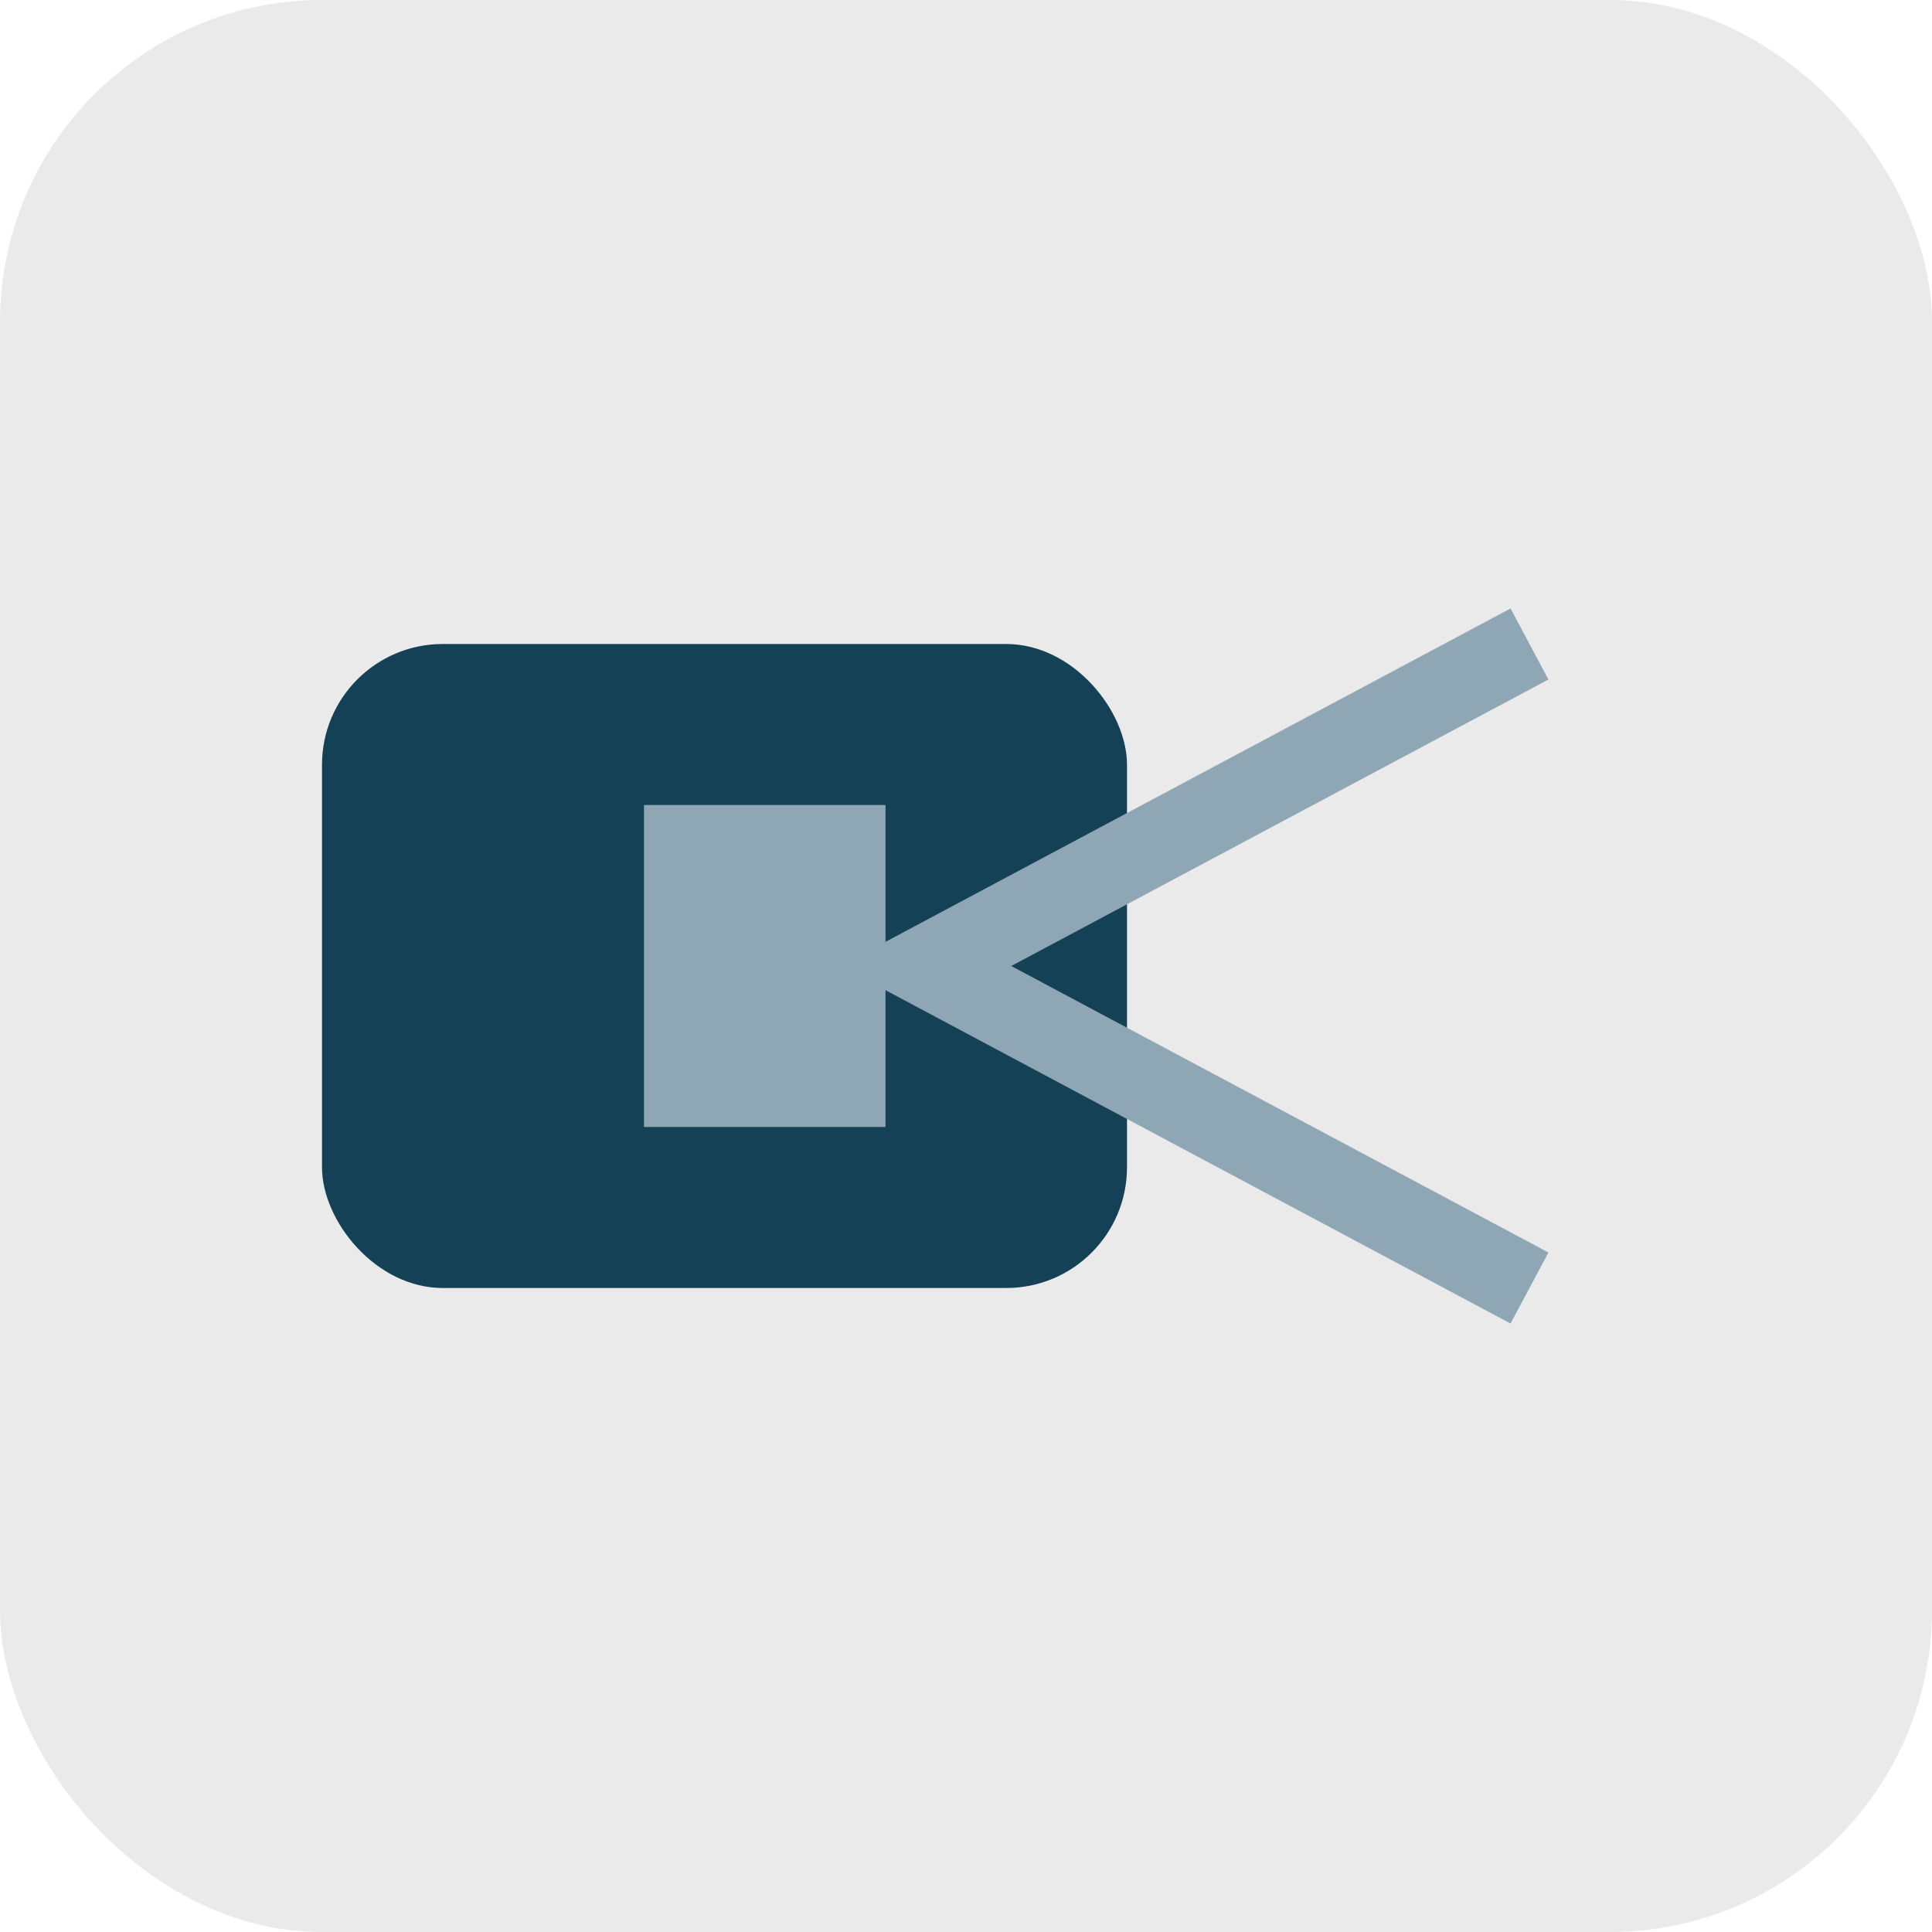 <?xml version="1.0" encoding="UTF-8"?>
<svg xmlns="http://www.w3.org/2000/svg" width="48" height="48" viewBox="0 0 48 48"><rect width="48" height="48" rx="8" fill="#EAEAEA"/><rect x="8" y="16" width="20" height="16" rx="3" fill="#154157"/><rect x="16" y="20" width="6" height="8" fill="#8FA7B4"/><path d="M38 16l-15 8 15 8" fill="none" stroke="#8FA7B4" stroke-width="2"/></svg>